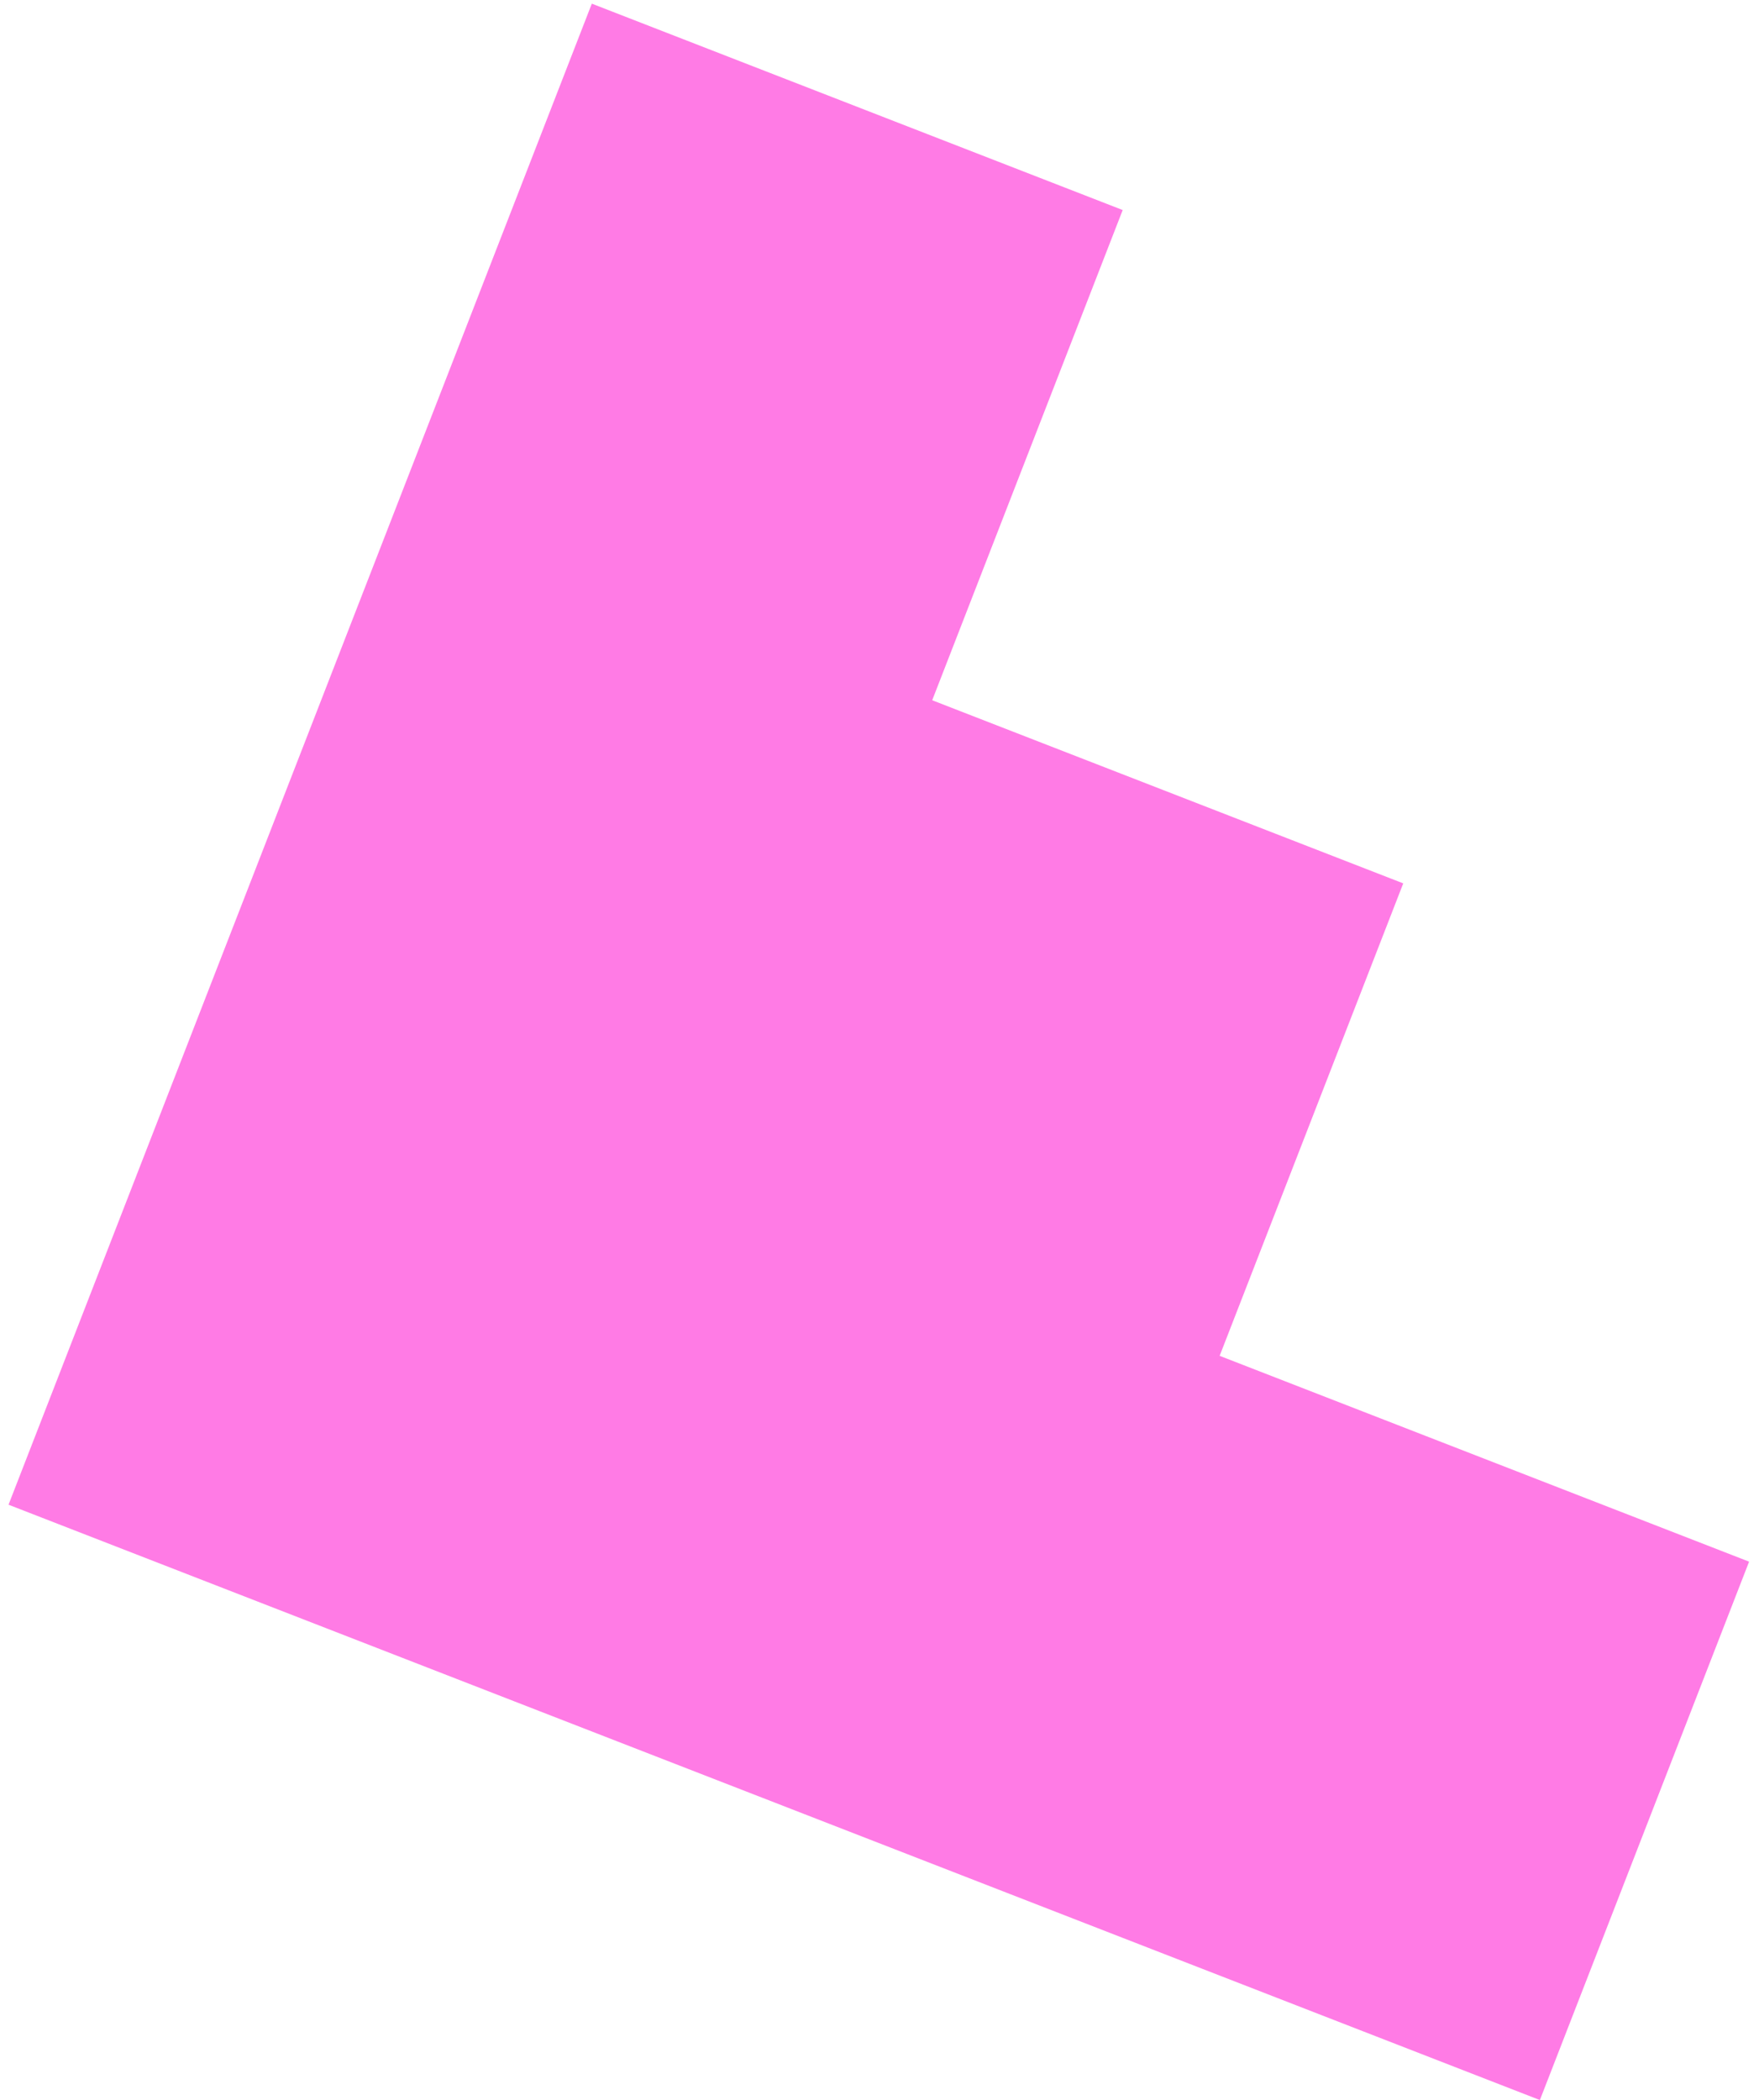 <svg xmlns="http://www.w3.org/2000/svg" width="129" height="154" viewBox="0 0 129 154" fill="none"><path id="Vector" d="M68.365 51.343L102.91 64.77L89.445 99.411L128.273 114.503L112.93 153.978L74.102 138.886L73.873 138.797L39.558 125.46L0.625 110.327L43.402 0.268L82.335 15.401L68.365 51.343Z" fill="#FF7BE5"></path></svg>